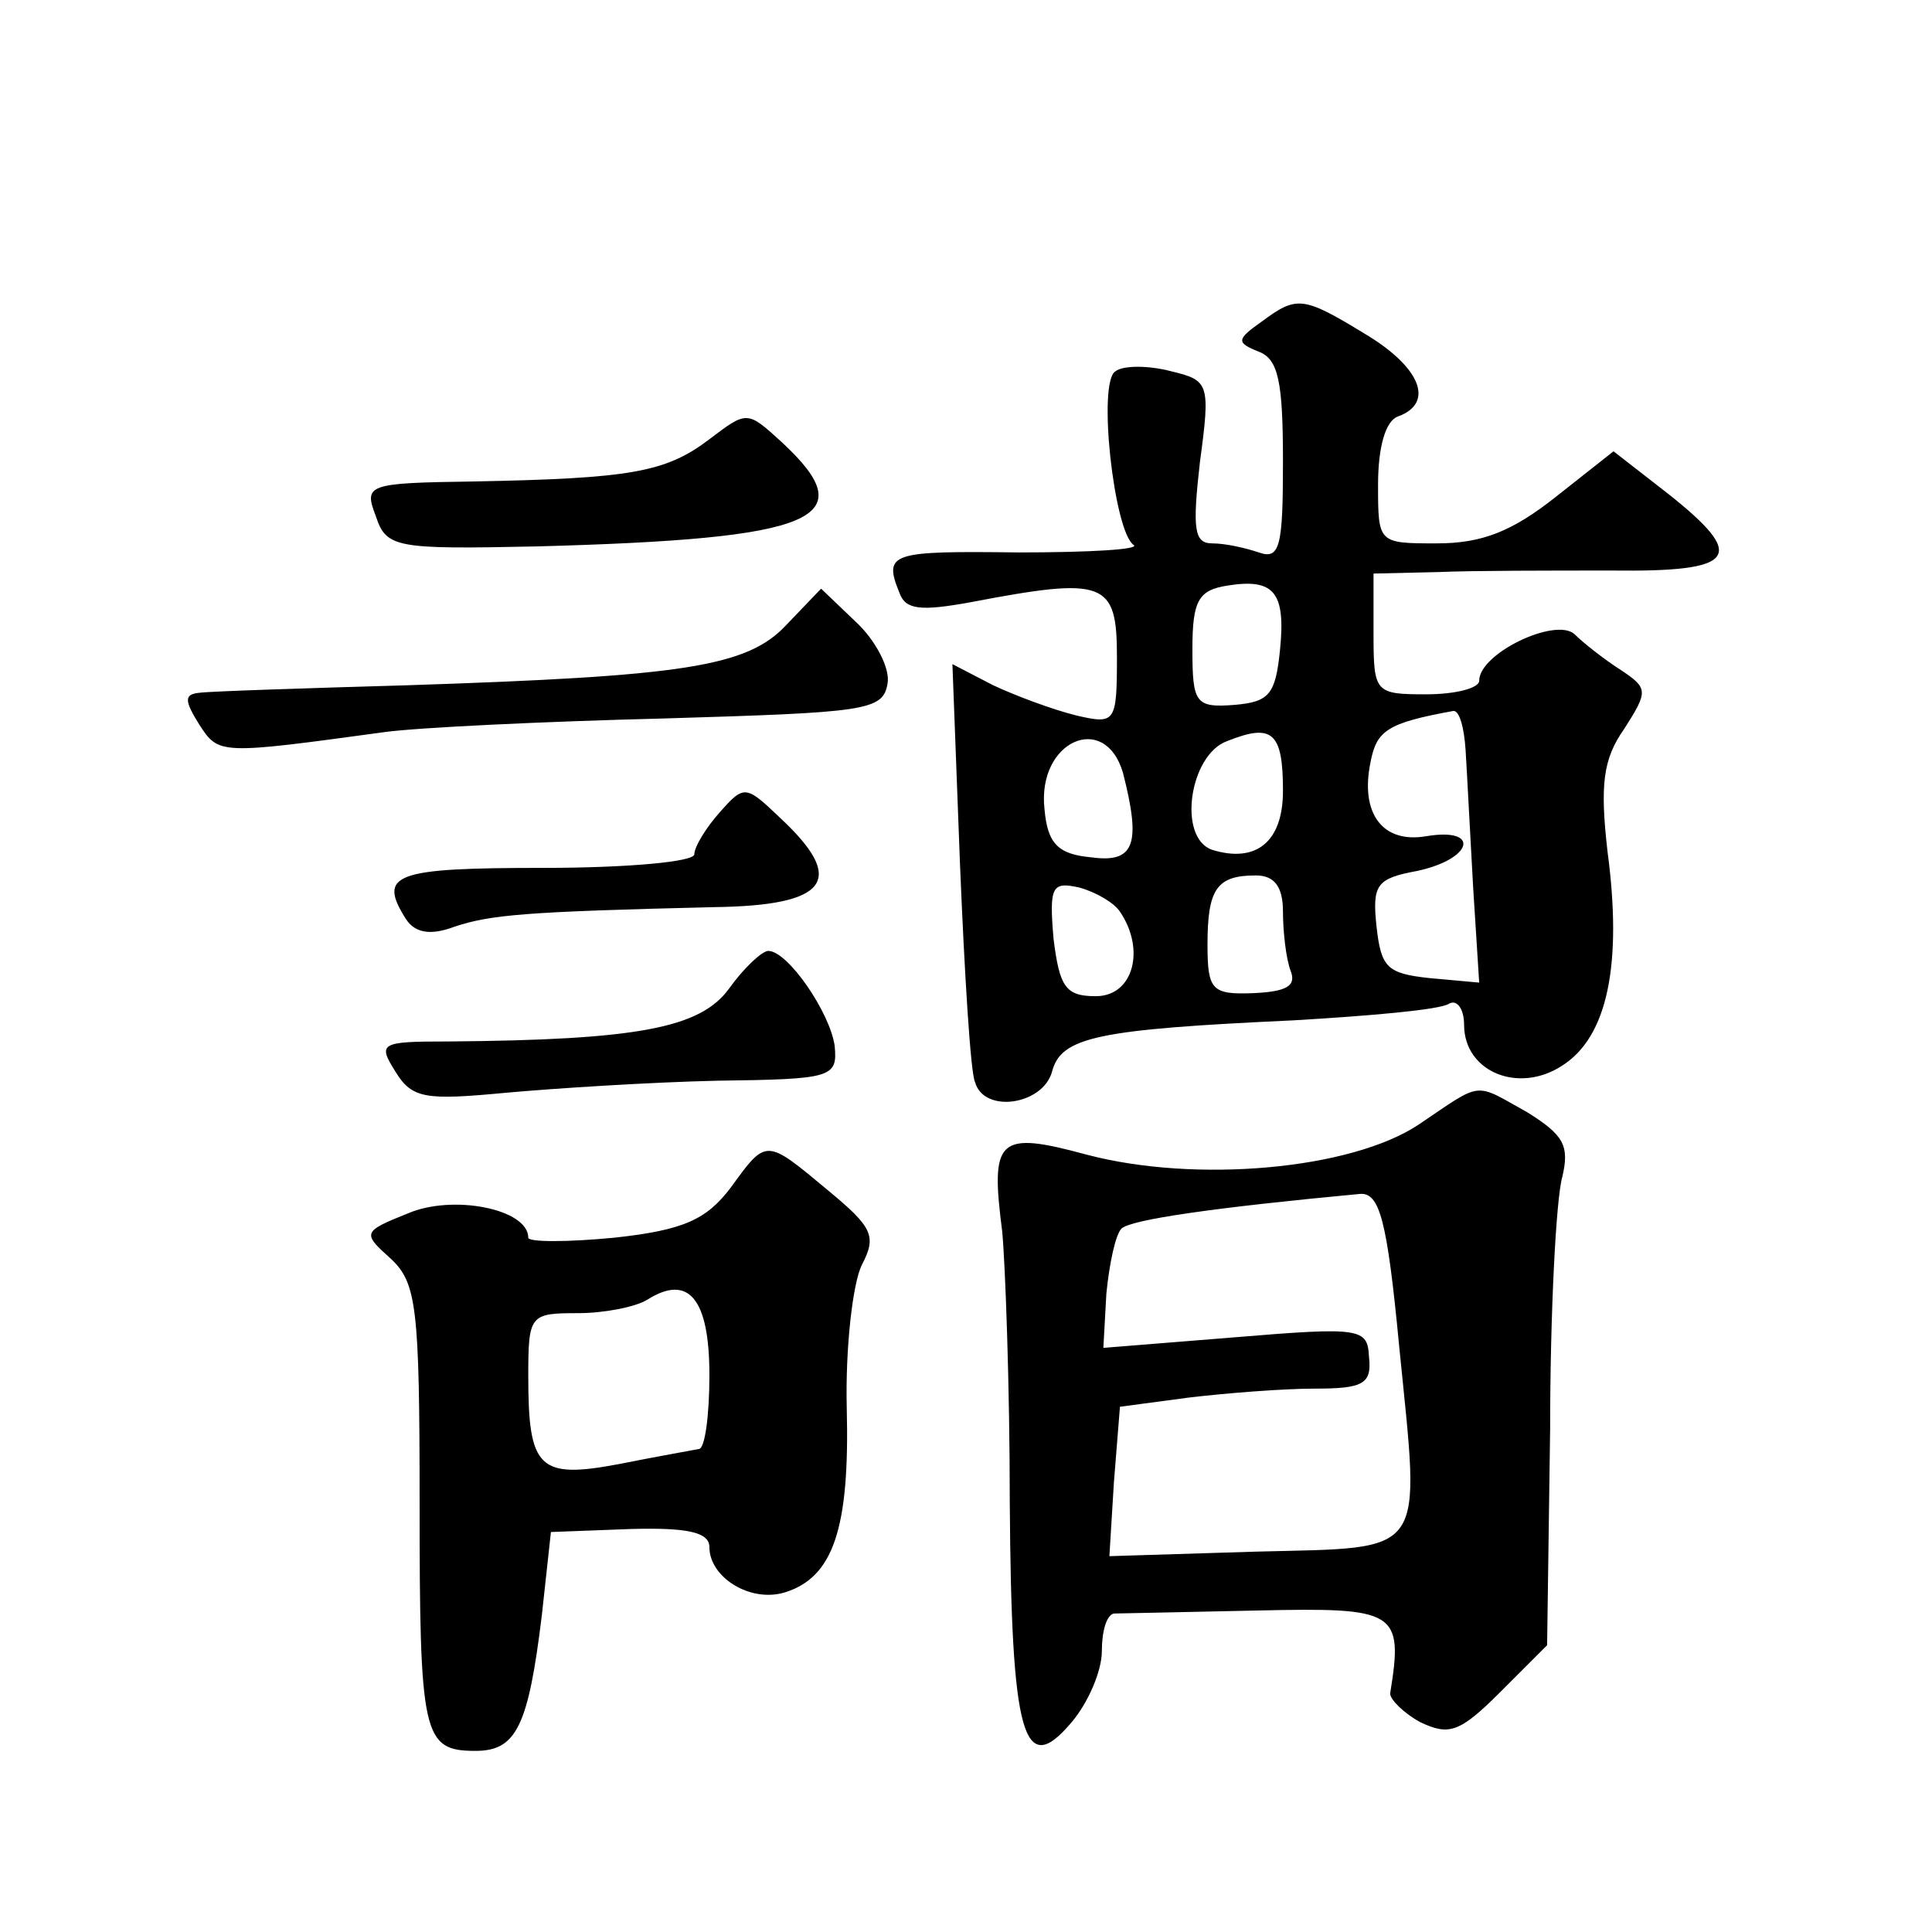 <?xml version="1.0" standalone="no"?>
<!DOCTYPE svg PUBLIC "-//W3C//DTD SVG 20010904//EN"
 "http://www.w3.org/TR/2001/REC-SVG-20010904/DTD/svg10.dtd">
<svg version="1.0" xmlns="http://www.w3.org/2000/svg"
 width="128pt" height="128pt" viewBox="0 0 128 128"
 preserveAspectRatio="xMidYMid meet">
<g transform="translate(0,128) scale(0.1,-0.1)"
fill="#0" stroke="none">
<path d="M836 1067 c-17 -12 -17 -14 -2 -20 13 -5 16 -20 16 -73 0 -56 -2 -65 -16
-60 -9 3 -22 6 -31 6 -12 0 -13 10 -8 54 7 52 6 54 -19 60 -15 4 -32 4 -37 0 -12
-7 -1 -106 12 -115 5 -3 -29 -5 -76 -5 -85 1 -90 0 -79 -27 4 -11 14 -12 47 -6
89 17 97 14 97 -36 0 -44 -1 -45 -27 -39 -16 4 -40 13 -55 20 l-27 14 5 -132 c3
-73 7 -139 10 -145 6 -21 45 -15 51 7 6 23 30 28 160 34 51 3 97 7 103 11 5 3 10
-3 10 -14 0 -31 36 -46 65 -27 30 19 40 67 30 142 -5 44 -3 61 11 81 16 25 16 27
-2 39 -11 7 -25 18 -31 24 -13 11 -63 -13 -63 -31 0 -5 -16 -9 -35 -9 -34 0 -35
1 -35 40 l0 40 43 1 c23 1 75 1 115 1 83 -1 90 9 37 51 l-36 28 -38 -30 c-29 -23
-49 -31 -79 -31 -39 0 -39 0 -39 39 0 25 5 42 13 45 25 9 15 33 -22 55 -41 25 -45
25 -68 8z m12 -218 c-3 -29 -7 -34 -30 -36 -26 -2 -28 1 -28 37 0 32 4 39 23 42
31 5 39 -4 35 -43z m123 -66 c1 -16 3 -56 5 -91 l4 -63 -33 3 c-28 3 -32 7 -35
34 -3 28 0 32 27 37 37 8 42 29 6 23 -29 -5 -44 15 -37 49 4 21 11 26 55 34 4 0
7 -11 8 -26z m-121 -27 c0 -34 -18 -48 -47 -39 -23 8 -15 63 10 72 30 12 37 6 37
-33z m-106 12 c12 -47 8 -60 -21 -56 -22 2 -29 9 -31 32 -5 45 40 65 52 24z m-2
-92 c17 -25 9 -56 -16 -56 -20 0 -24 6 -28 38 -3 35 -1 38 17 34 11 -3 23 -10 27
-16z m108 0 c0 -13 2 -31 5 -39 4 -10 -2 -14 -25 -15 -27 -1 -30 2 -30 32 0 37
6 46 32 46 12 0 18 -7 18 -24z M470 989 c-29 -22 -52 -26 -157 -28 -70 -1 -72 -2
-64 -23 7 -21 13 -22 107 -20 185 5 217 18 162 69 -23 21 -23 21 -48 2z M521 866
c-26 -28 -69 -34 -251 -40 -69 -2 -131 -4 -138 -5 -10 -1 -10 -5 0 -21 13 -20 13
-20 123 -5 22 3 105 7 185 9 133 4 145 5 148 23 2 10 -8 29 -21 41 l-23 22 -23
-24z M477 742 c-9 -10 -17 -23 -17 -28 0 -5 -45 -9 -100 -9 -99 0 -110 -4 -91 -34
6 -9 16 -11 32 -5 24 8 47 10 172 13 76 1 88 18 44 59 -23 22 -24 22 -40 4z M483
625 c-19 -26 -60 -34 -186 -35 -45 0 -47 -1 -35 -20 11 -18 20 -19 73 -14 33 3
96 7 140 8 76 1 80 2 78 23 -3 22 -31 63 -44 63 -4 0 -16 -11 -26 -25z M940 535
c-45 -30 -148 -39 -220 -20 -59 16 -64 11 -56 -51 2 -21 5 -102 5 -179 1 -156 9
-184 41 -146 11 13 20 34 20 47 0 13 3 24 8 25 4 0 46 1 95 2 92 2 97 0 88 -55
0 -4 9 -13 20 -19 19 -9 26 -7 53 20 l31 31 2 143 c0 78 4 153 8 167 5 21 1 28
-23 43 -36 20 -29 21 -72 -8z m-13 -147 c14 -141 20 -133 -95 -136 l-97 -3 3 49
4 50 45 6 c25 3 63 6 84 6 32 0 38 3 36 21 -1 19 -5 20 -89 13 l-87 -7 2 36 c2
20 6 39 10 43 6 6 62 14 158 23 13 1 18 -17 26 -101z M484 493 c-16 -21 -31 -28
-77 -33 -31 -3 -57 -3 -57 0 0 19 -50 29 -80 16 -30 -12 -30 -13 -11 -30 17 -16
19 -32 19 -161 0 -155 2 -165 37 -165 27 0 35 16 44 90 l6 55 53 2 c37 1 52 -2
52 -12 0 -20 27 -37 50 -30 32 10 43 42 41 122 -1 40 4 83 10 95 10 19 7 25 -22
49 -42 35 -41 35 -65 2z m-14 -124 c0 -27 -3 -49 -7 -49 -5 -1 -28 -5 -53 -10 -53
-10 -60 -3 -60 58 0 41 1 42 33 42 17 0 38 4 46 9 27 17 41 1 41 -50z"/>
</g>
</svg>
